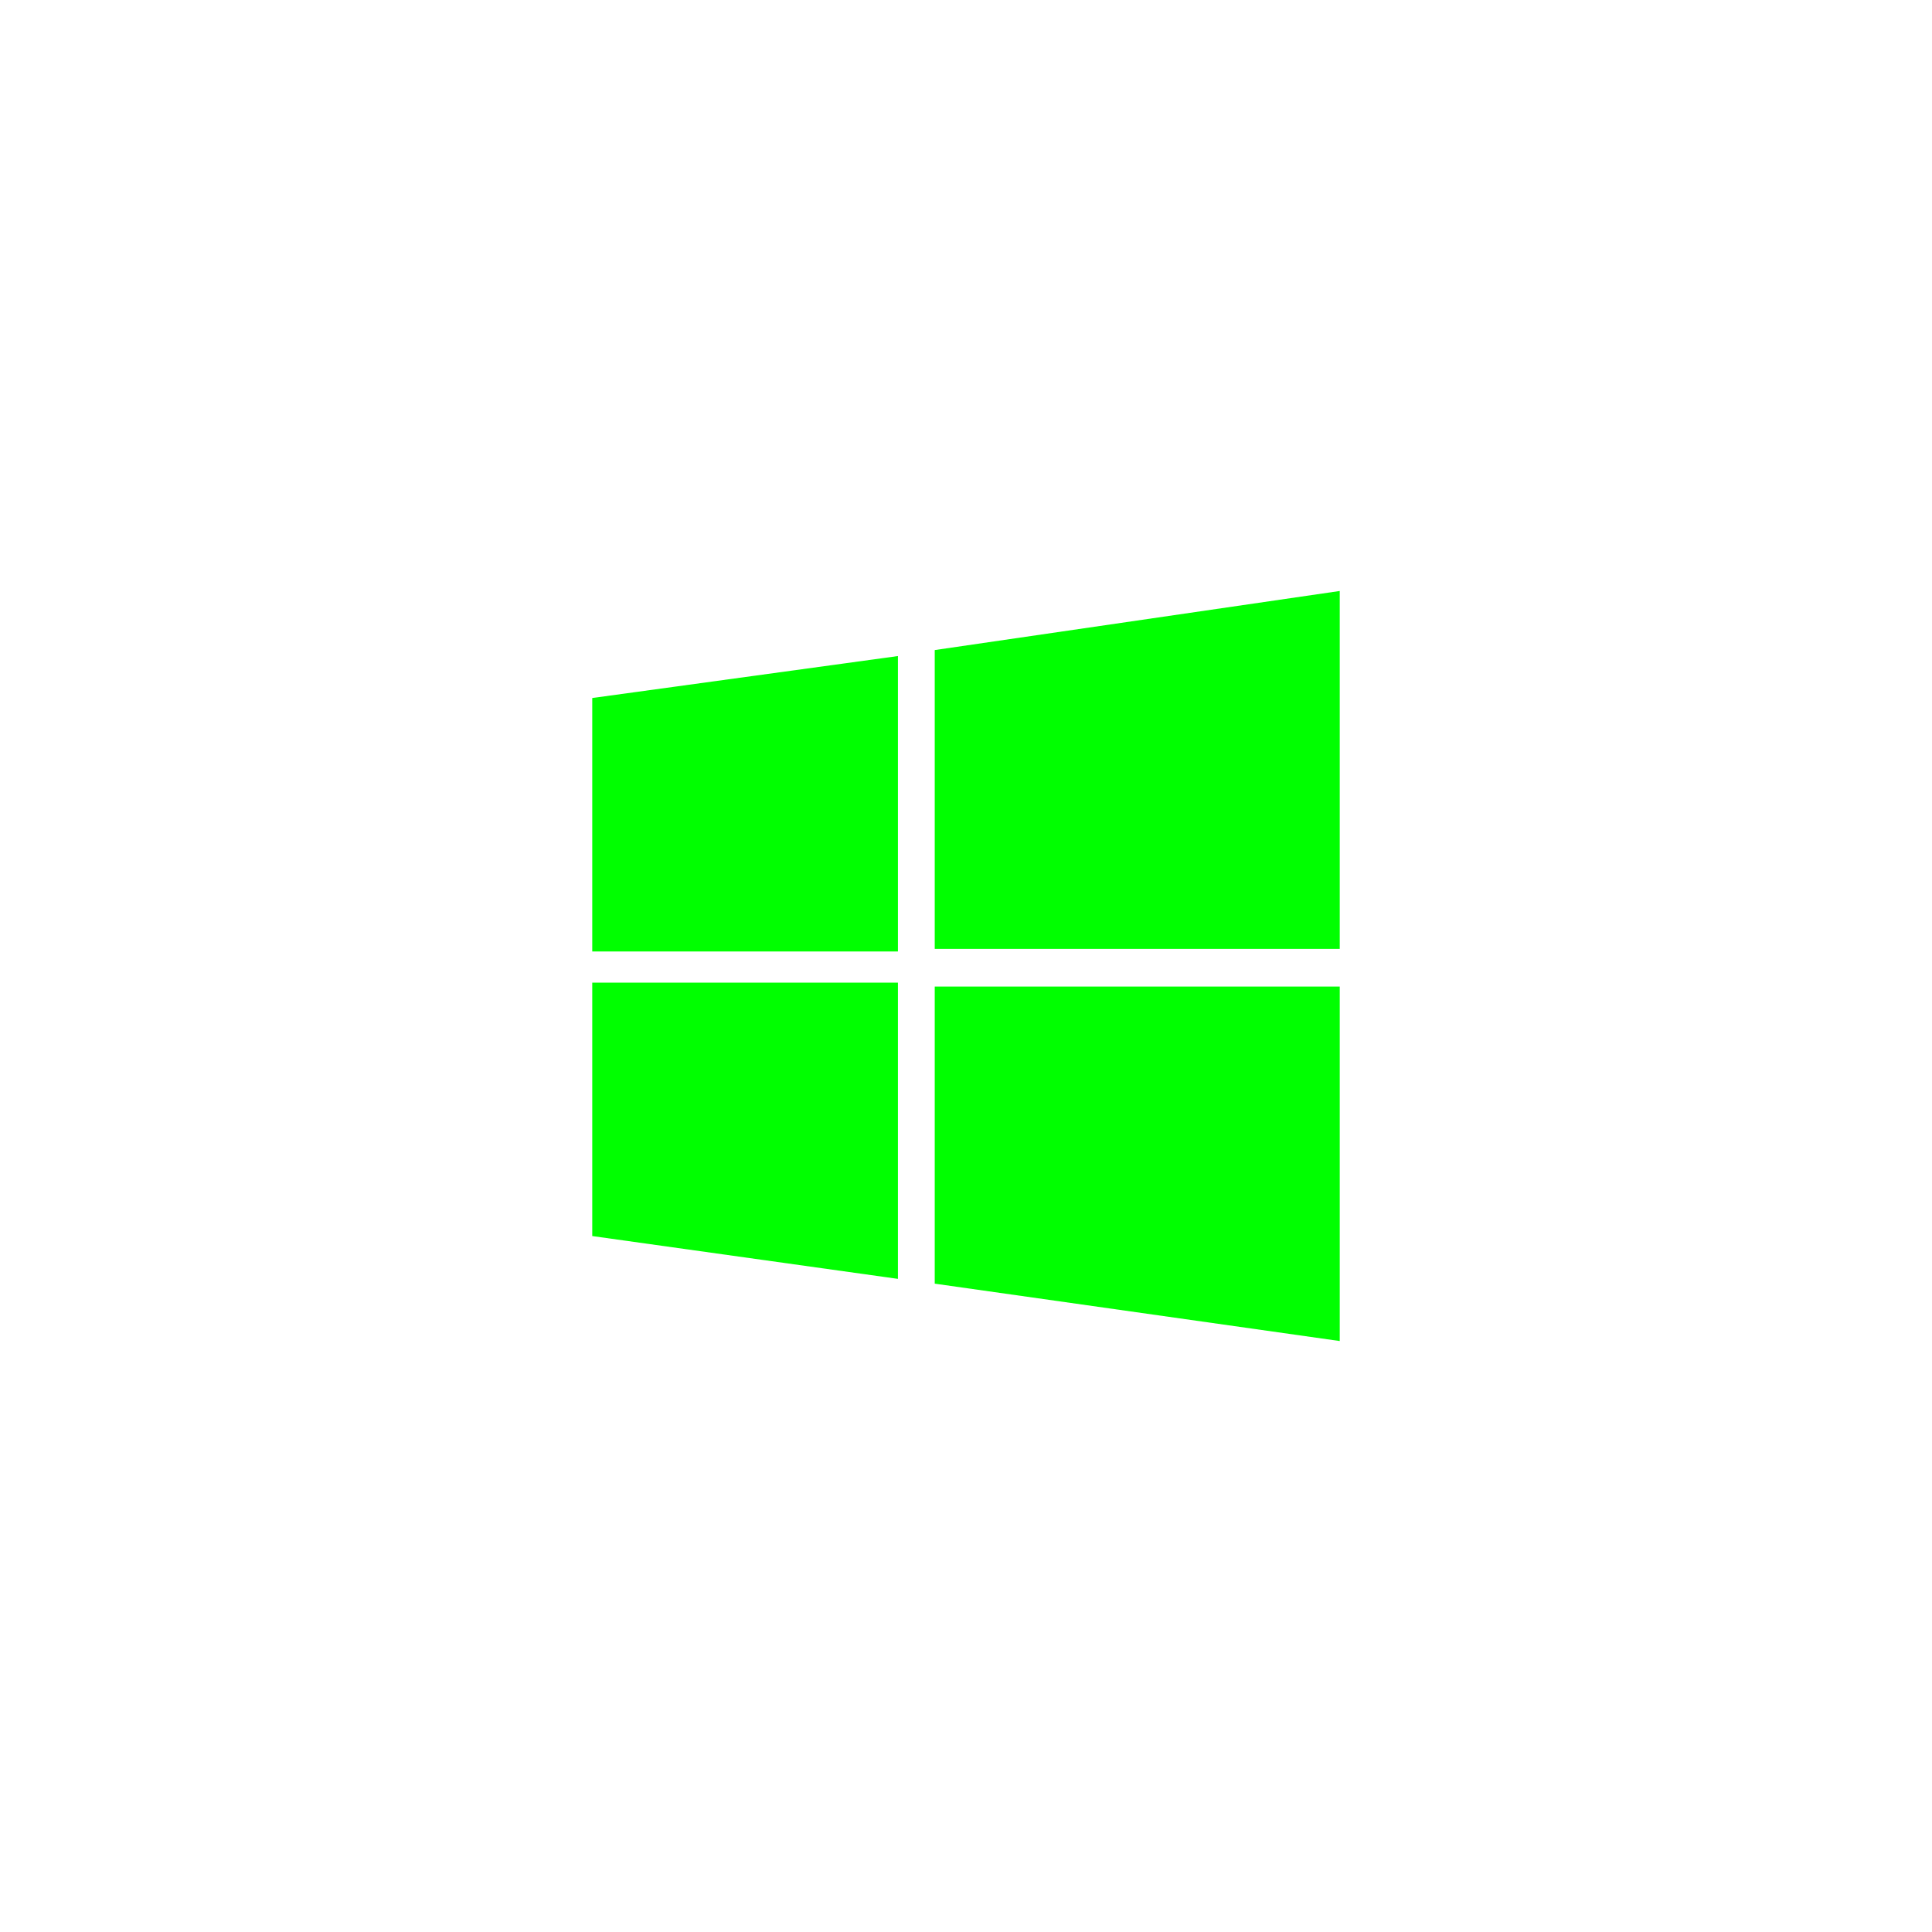<svg xmlns="http://www.w3.org/2000/svg" width="100" height="100" viewBox="0 0 100 100"><g id="windows" transform="translate(-1390 -301)"><rect id="Rectangle_14" data-name="Rectangle 14" width="100" height="100" transform="translate(1390 301)" fill="none"></rect><path id="Windows_10_Logo" d="M0,5.54,15.822,3.368v15.29H0m17.727-15.6L38.69,0V18.525H17.727M0,20.271H15.822V35.605L0,33.389M17.727,20.475H38.69V38.823L17.727,35.853" transform="translate(1420.655 331.589)" fill="lime"></path></g></svg>
